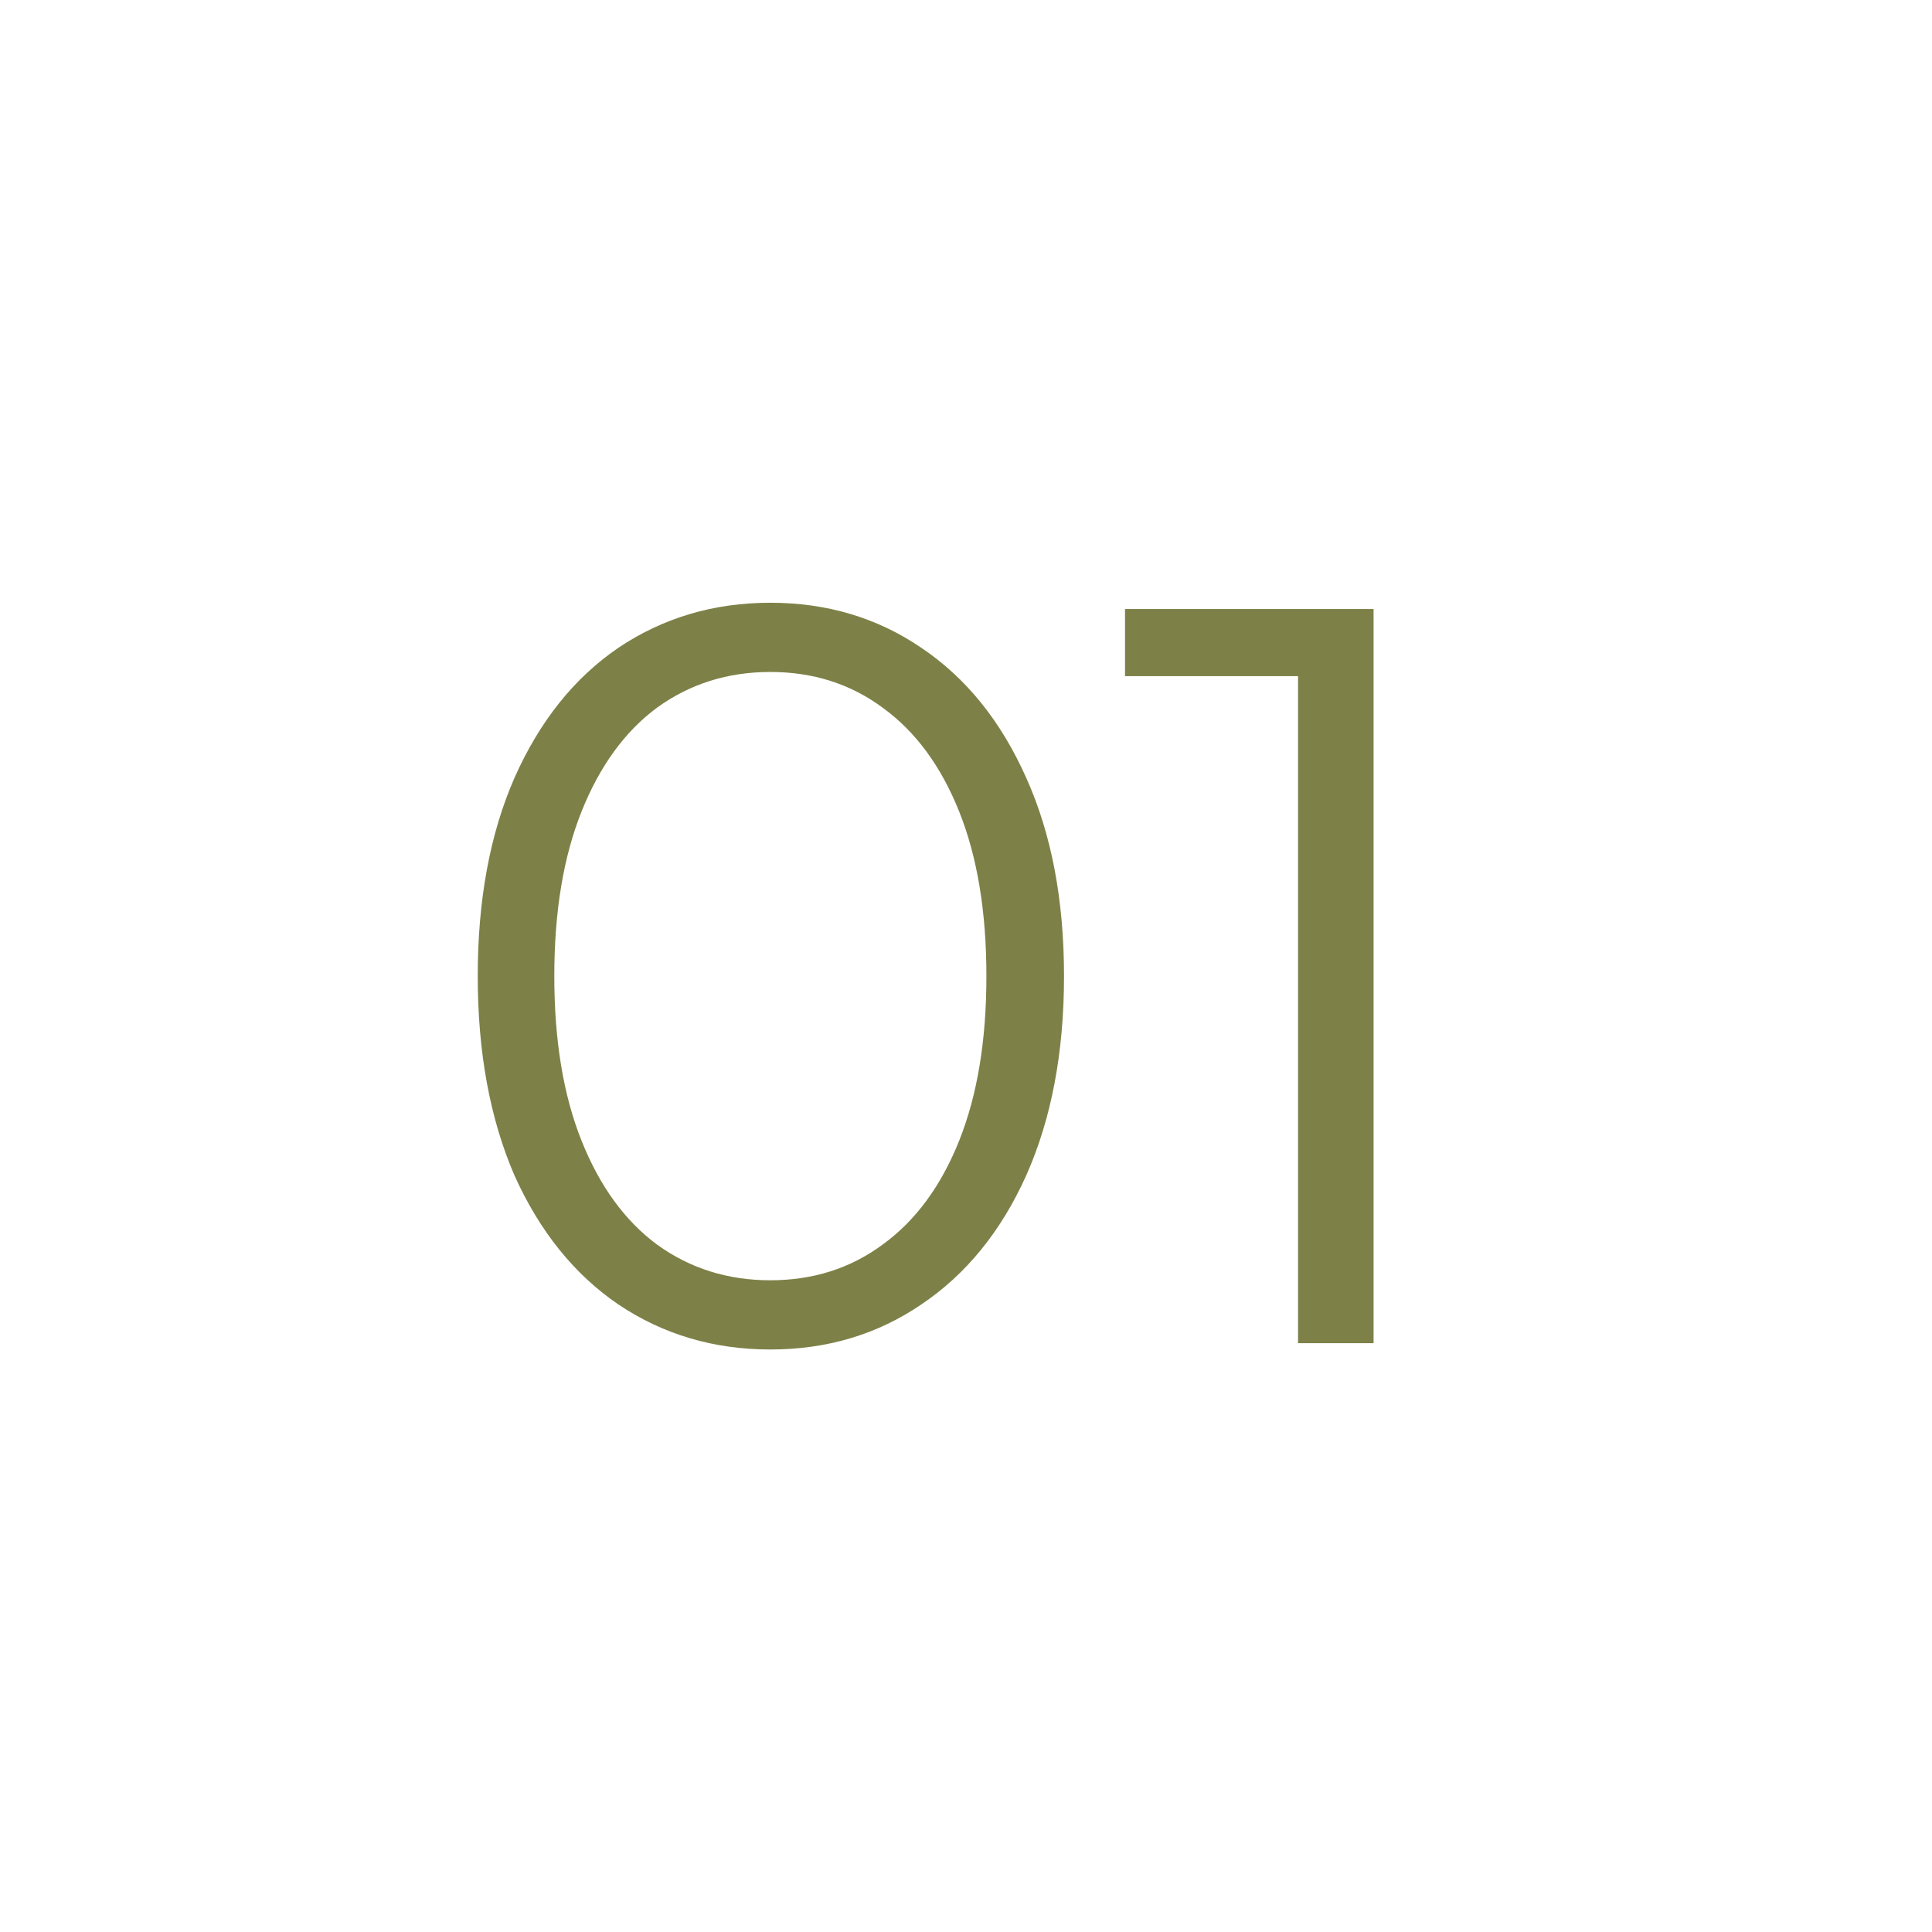<svg width="105" height="105" viewBox="0 0 105 105" fill="none" xmlns="http://www.w3.org/2000/svg">
<path d="M41.867 73.342C38.789 73.342 36.034 72.525 33.602 70.891C31.208 69.257 29.327 66.92 27.959 63.88C26.629 60.802 25.964 57.192 25.964 53.05C25.964 48.908 26.629 45.317 27.959 42.277C29.327 39.199 31.208 36.843 33.602 35.209C36.034 33.575 38.789 32.758 41.867 32.758C44.945 32.758 47.681 33.575 50.075 35.209C52.507 36.843 54.407 39.199 55.775 42.277C57.143 45.317 57.827 48.908 57.827 53.05C57.827 57.192 57.143 60.802 55.775 63.88C54.407 66.92 52.507 69.257 50.075 70.891C47.681 72.525 44.945 73.342 41.867 73.342ZM41.867 69.58C44.185 69.58 46.218 68.934 47.966 67.642C49.752 66.35 51.139 64.469 52.127 61.999C53.115 59.529 53.609 56.546 53.609 53.05C53.609 49.554 53.115 46.571 52.127 44.101C51.139 41.631 49.752 39.75 47.966 38.458C46.218 37.166 44.185 36.52 41.867 36.52C39.549 36.52 37.497 37.166 35.711 38.458C33.963 39.75 32.595 41.631 31.607 44.101C30.619 46.571 30.125 49.554 30.125 53.05C30.125 56.546 30.619 59.529 31.607 61.999C32.595 64.469 33.963 66.35 35.711 67.642C37.497 68.934 39.549 69.58 41.867 69.58ZM74.651 33.1V73H70.547V36.748H61.142V33.1H74.651Z" fill="#7D8147"/>
</svg>
